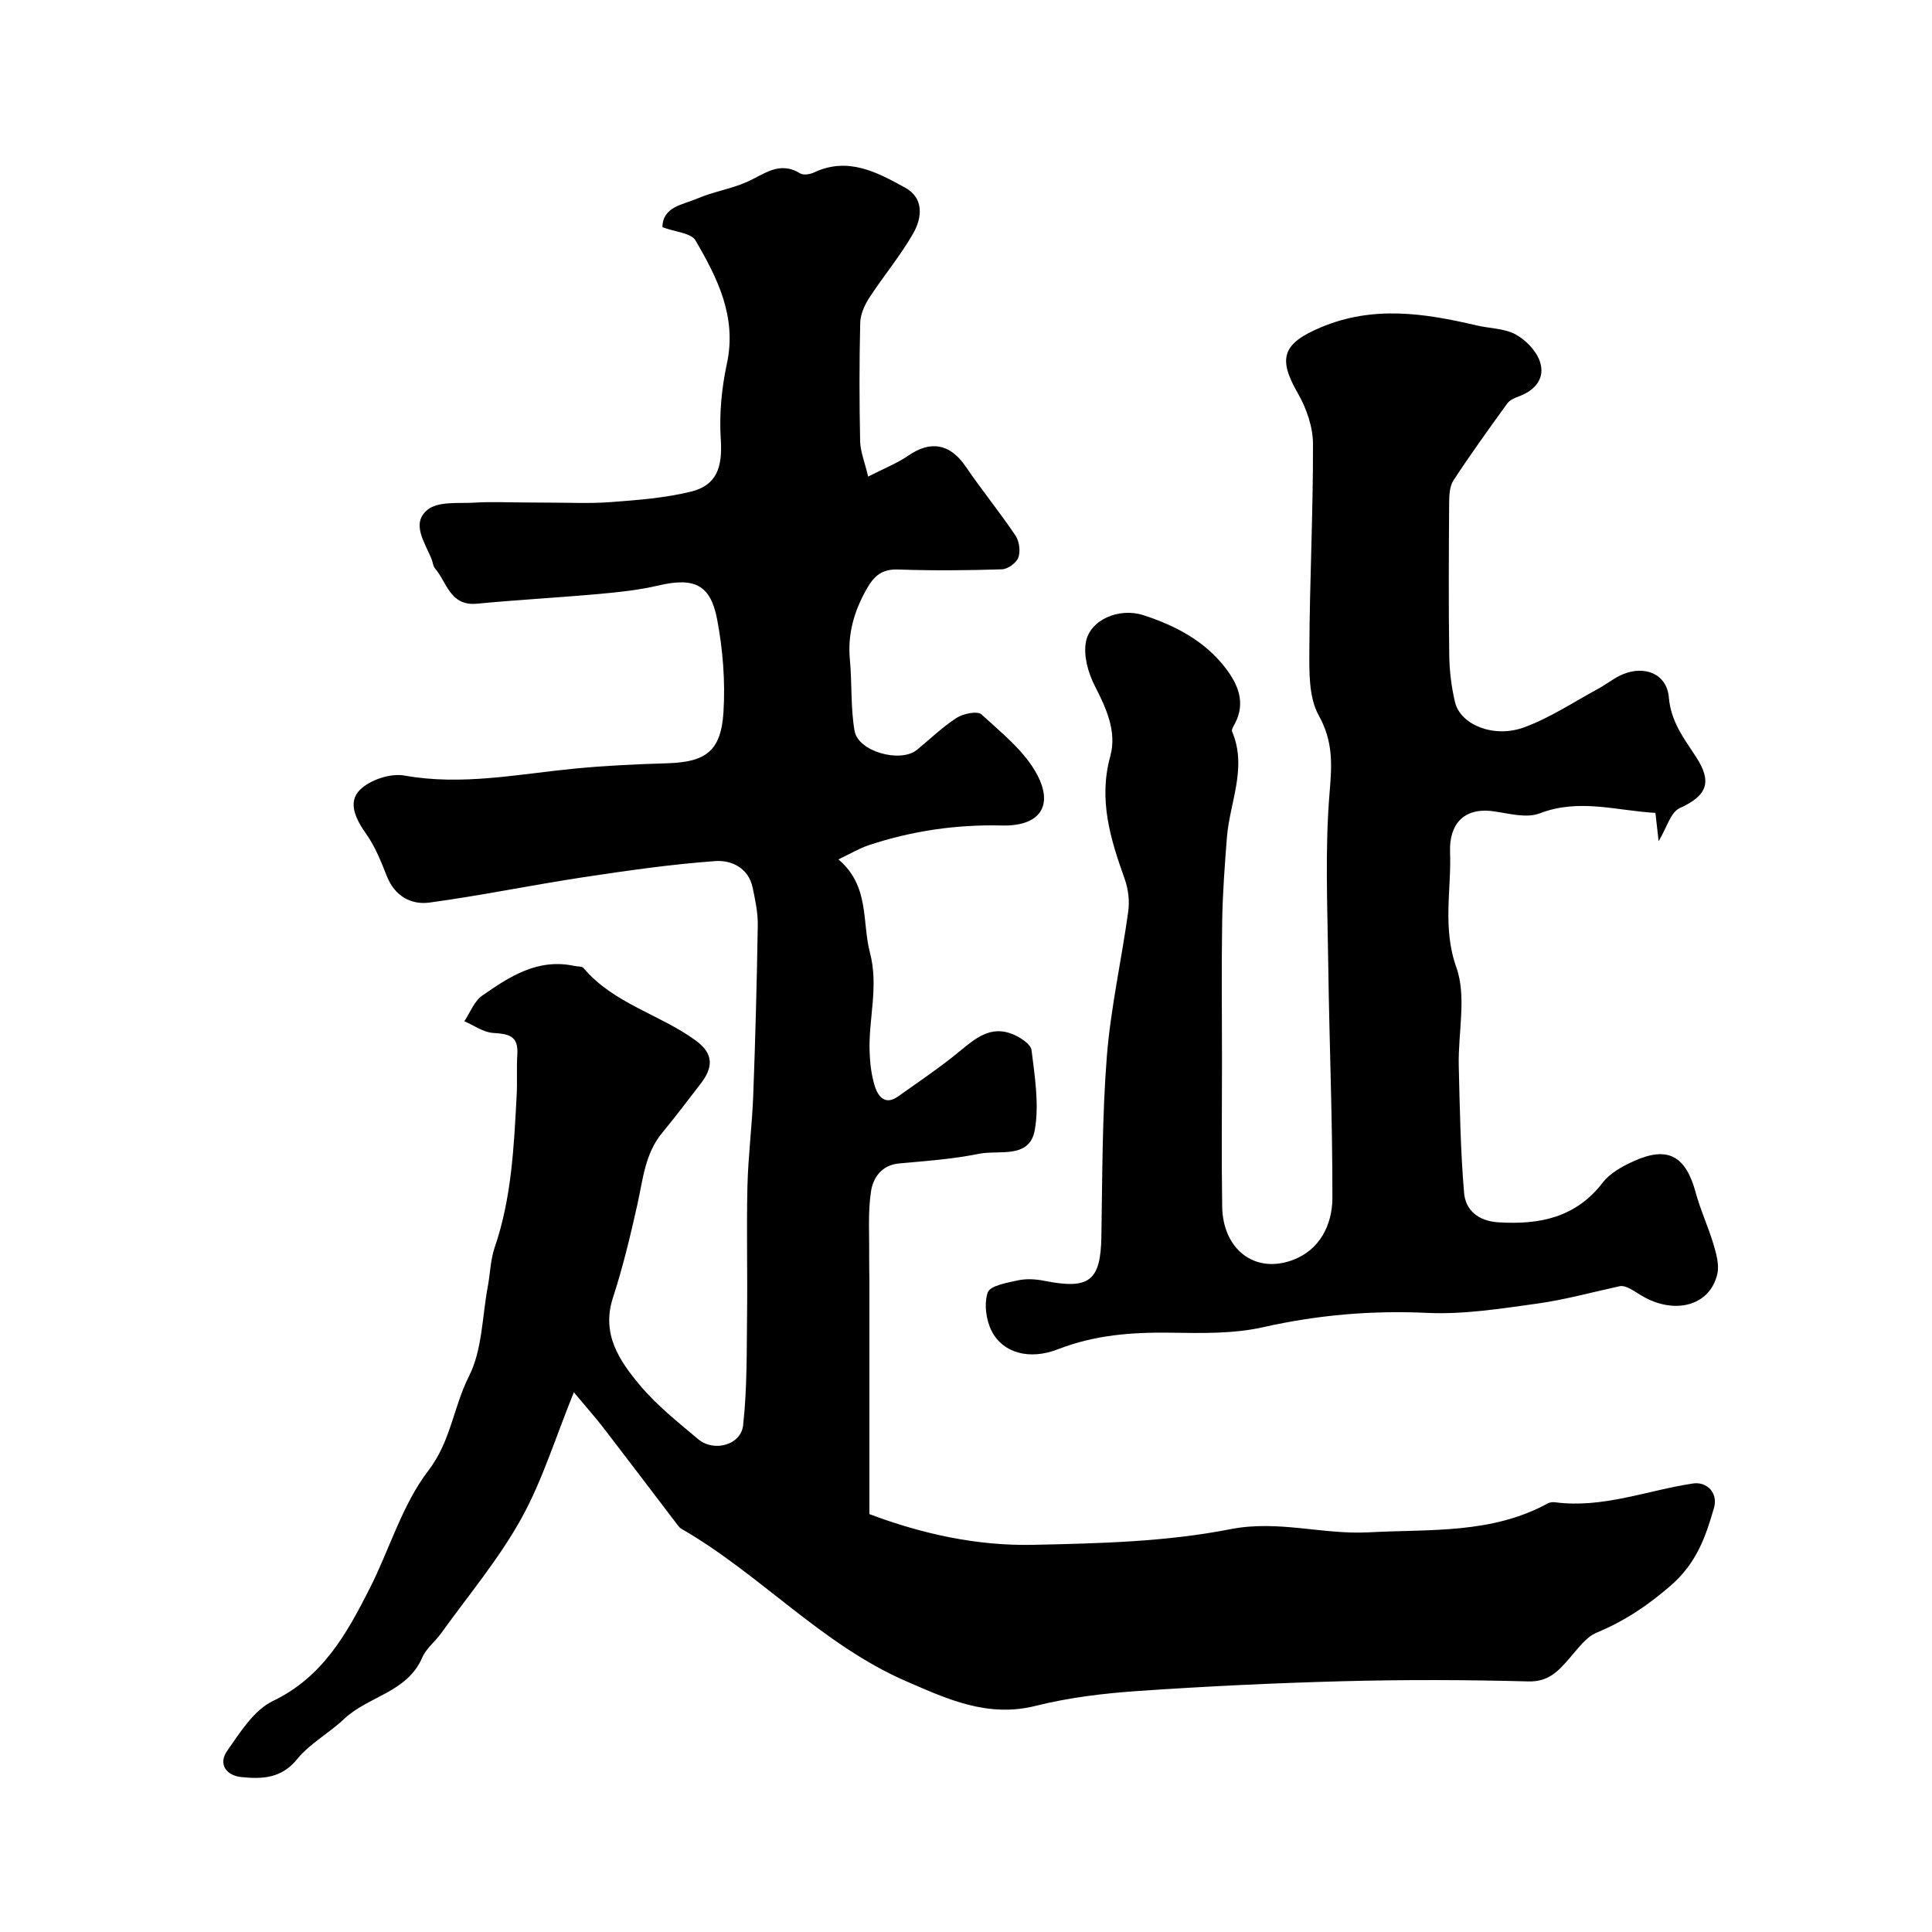 <svg enable-background="new 0 0 400 400" viewBox="0 0 400 400" xmlns="http://www.w3.org/2000/svg"><path d="m118.81 288.26c-3.83 9.41-6.52 18.31-10.94 26.25-4.65 8.36-10.92 15.81-16.53 23.63-1.24 1.73-3.1 3.14-3.91 5.02-3.11 7.26-11.2 8-16.21 12.75-3.09 2.93-7.06 5.05-9.69 8.29-3.28 4.05-7.3 4.16-11.58 3.72-3.21-.33-4.79-2.78-2.91-5.44 2.68-3.81 5.52-8.41 9.43-10.29 10.38-4.97 15.35-14 20.11-23.39 4.1-8.1 6.69-17.26 12.09-24.3 4.68-6.09 5.22-13.24 8.43-19.58 2.75-5.43 2.72-12.26 3.88-18.48.51-2.72.56-5.59 1.44-8.18 3.51-10.23 3.98-20.86 4.55-31.49.15-2.85-.04-5.71.14-8.56.24-3.8-1.9-4.16-5-4.35-2.03-.12-3.99-1.57-5.98-2.42 1.21-1.8 2.04-4.14 3.7-5.3 5.68-3.97 11.55-7.79 19.1-6.15.64.14 1.55.04 1.88.43 6.21 7.36 15.74 9.56 23.2 14.98 3.92 2.85 3.58 5.71 1 9.04-2.61 3.36-5.16 6.78-7.88 10.06-3.61 4.34-4.01 9.7-5.17 14.89-1.45 6.48-3 12.96-5.05 19.27-2.47 7.57 1.36 13.11 5.64 18.21 3.47 4.14 7.83 7.58 11.99 11.09 3.23 2.73 8.85 1.25 9.31-2.84.84-7.5.73-15.12.82-22.69.11-8.95-.13-17.91.08-26.86.15-6.26.96-12.5 1.2-18.76.44-11.75.75-23.51.94-35.27.04-2.58-.53-5.21-1.06-7.76-.86-4.13-4.44-5.74-7.74-5.5-9.12.66-18.2 1.96-27.25 3.33-10.64 1.61-21.2 3.8-31.86 5.25-3.9.53-7.26-1.33-8.9-5.49-1.18-3-2.42-6.1-4.26-8.71-2.15-3.03-3.92-6.55-1.28-9.15 2.09-2.06 6.31-3.46 9.19-2.94 11.88 2.13 23.41-.28 35.07-1.42 6.4-.63 12.85-.93 19.28-1.12 8.03-.24 11.21-2.47 11.71-10.65.39-6.35-.13-12.91-1.32-19.18-1.39-7.26-4.82-8.68-12.1-6.99-3.95.92-8.03 1.38-12.08 1.74-8.51.77-17.05 1.23-25.56 2.04-5.57.53-6.19-4.45-8.69-7.34-.39-.45-.42-1.21-.66-1.82-1.33-3.42-4.39-7.44-.85-10.3 2.22-1.8 6.47-1.26 9.83-1.47 3.35-.21 6.72-.04 10.09-.03 1.5 0 3 .03 4.5.03 4.53-.01 9.08.23 13.58-.11 5.53-.42 11.15-.85 16.51-2.16 5.41-1.32 6.56-5.11 6.19-10.84-.34-5.19.17-10.58 1.27-15.68 2.08-9.7-1.96-17.68-6.48-25.46-.92-1.59-4.24-1.78-6.87-2.77.05-4.27 4.24-4.65 7.24-5.94 3.25-1.4 6.86-1.96 10.11-3.37 3.62-1.56 6.81-4.53 11.16-1.83.68.42 2.06.19 2.89-.2 7.02-3.3 13.02-.05 18.83 3.14 3.96 2.17 3.53 6.24 1.71 9.44-2.64 4.66-6.15 8.81-9.08 13.32-.99 1.53-1.87 3.46-1.91 5.24-.2 8.16-.19 16.33-.02 24.49.05 2.16.94 4.3 1.66 7.34 3.33-1.71 6-2.74 8.3-4.33 4.68-3.23 8.69-2.46 11.9 2.26 3.3 4.85 7.03 9.41 10.3 14.27.79 1.18 1.07 3.25.6 4.56-.4 1.11-2.19 2.4-3.4 2.44-7.16.23-14.33.29-21.49.04-3.36-.12-5 1.33-6.54 4.07-2.59 4.6-3.95 9.29-3.45 14.6.46 4.91.13 9.93.97 14.75.75 4.3 9.52 6.69 12.91 3.92 2.73-2.23 5.27-4.73 8.21-6.62 1.38-.89 4.31-1.49 5.16-.71 4.17 3.83 8.94 7.6 11.51 12.45 3.52 6.65.37 10.73-7.28 10.54-9.47-.23-18.64 1.11-27.58 4.08-1.95.65-3.76 1.74-6.28 2.94 6.52 5.51 4.84 12.89 6.54 19.34 1.83 6.94-.31 13.64-.08 20.44.08 2.43.37 4.93 1.1 7.23.67 2.1 2.14 3.95 4.76 2.09 4.36-3.09 8.82-6.09 12.93-9.49 3.24-2.68 6.36-5.22 10.77-3.45 1.57.63 3.81 2.06 3.97 3.34.67 5.48 1.61 11.21.67 16.53-1.07 6.07-7.42 4.08-11.56 4.92-5.42 1.11-11.01 1.49-16.54 2-3.63.33-5.37 2.97-5.8 5.74-.68 4.43-.33 9.01-.39 13.53-.02 1.67.05 3.33.05 5v48.33c11 4.14 22.35 6.61 33.92 6.36 13.65-.29 27.51-.62 40.83-3.24 9.93-1.95 19.07 1.17 28.67.65 12.66-.68 25.4.39 37.07-6.01.41-.22.99-.27 1.46-.21 9.88 1.3 19.06-2.46 28.56-3.89 2.9-.44 5.23 1.99 4.36 5.02-1.73 6.02-3.61 11.48-8.99 16.14-4.81 4.17-9.59 7.35-15.33 9.73-2.21.92-3.89 3.34-5.58 5.27-2.31 2.64-4.32 4.93-8.55 4.82-12.68-.34-25.39-.38-38.07-.05-14.21.37-28.41 1.05-42.59 2.02-7.16.49-14.4 1.35-21.34 3.09-9.93 2.49-18.27-1.39-26.79-5.09-17.5-7.59-30.26-22.19-46.55-31.57-.28-.16-.52-.42-.72-.69-5.15-6.75-10.27-13.52-15.45-20.25-1.7-2.19-3.56-4.28-6.1-7.32z" fill="#010000"/><path d="m343.4 174.16c-.23-2.07-.42-3.8-.66-5.86-7.94-.43-15.77-3.06-23.97.1-2.75 1.06-6.42 0-9.63-.44-6.17-.84-9.12 2.81-8.92 8.39.29 7.91-1.62 15.72 1.3 23.93 2.16 6.07.34 13.51.5 20.34.21 8.78.36 17.58 1.1 26.33.31 3.65 2.97 5.86 7.13 6.12 8.51.52 15.98-.96 21.58-8.23 1.51-1.96 4.05-3.37 6.39-4.42 7.1-3.22 10.8-1.13 12.88 6.57.97 3.59 2.58 7.01 3.65 10.59.58 1.97 1.23 4.23.81 6.13-1.47 6.67-8.93 8.66-15.87 4.43-1.53-.93-2.98-2.01-4.23-1.87-5.78 1.25-11.51 2.85-17.36 3.65-7.48 1.03-15.09 2.25-22.58 1.9-11.54-.54-22.72.42-33.99 2.96-6.2 1.4-12.83 1.23-19.25 1.14-7.97-.11-15.66.47-23.21 3.42-5.92 2.31-11.41.8-13.74-3.72-1.18-2.3-1.63-5.68-.83-8.03.48-1.4 3.97-2.01 6.22-2.5 1.74-.38 3.69-.27 5.46.08 9.38 1.88 11.7.03 11.85-9.17.21-12.43.15-24.9 1.13-37.28.8-10.06 3.05-20 4.43-30.02.3-2.16.01-4.61-.72-6.67-2.95-8.28-5.49-16.4-3-25.45 1.4-5.09-.81-9.9-3.21-14.59-1.38-2.69-2.37-6.26-1.83-9.1.88-4.62 6.91-7.13 11.87-5.53 6.64 2.15 12.77 5.34 17.1 11.04 2.51 3.3 4.1 7.02 1.95 11.26-.29.58-.84 1.36-.66 1.79 3.19 7.5-.49 14.63-1.07 21.92-.45 5.75-.88 11.52-.98 17.28-.16 9.69-.04 19.38-.04 29.08 0 10.02-.12 20.05.04 30.07.13 8.84 6.71 13.99 14.57 11.09 5.64-2.08 8.24-7.32 8.25-12.89.03-16.13-.65-32.26-.86-48.39-.16-11.85-.7-23.77.28-35.54.49-5.81.76-10.53-2.25-15.95-2.13-3.83-1.96-9.23-1.94-13.92.07-14.1.79-28.19.75-42.29-.01-3.52-1.35-7.39-3.14-10.49-4.23-7.33-3.1-10.32 4.75-13.64 10.83-4.57 21.5-2.94 32.29-.4 2.69.63 5.69.59 8.02 1.84 2.12 1.15 4.29 3.38 5.05 5.6 1.16 3.39-.87 5.94-4.28 7.22-.89.33-1.93.76-2.45 1.47-3.81 5.25-7.6 10.52-11.15 15.94-.81 1.24-.89 3.12-.9 4.71-.07 10.5-.13 20.99.02 31.49.05 3.26.44 6.58 1.2 9.74 1.09 4.6 7.93 7.49 14.21 5.23 5.4-1.95 10.32-5.26 15.43-8.02 1.72-.93 3.26-2.22 5.04-2.97 4.64-1.96 9.19-.07 9.59 4.78.42 4.99 3.1 8.44 5.57 12.21 3.5 5.34 2.34 8.11-3.35 10.71-1.86.85-2.66 4.05-4.34 6.83z" fill="#010000"/></svg>